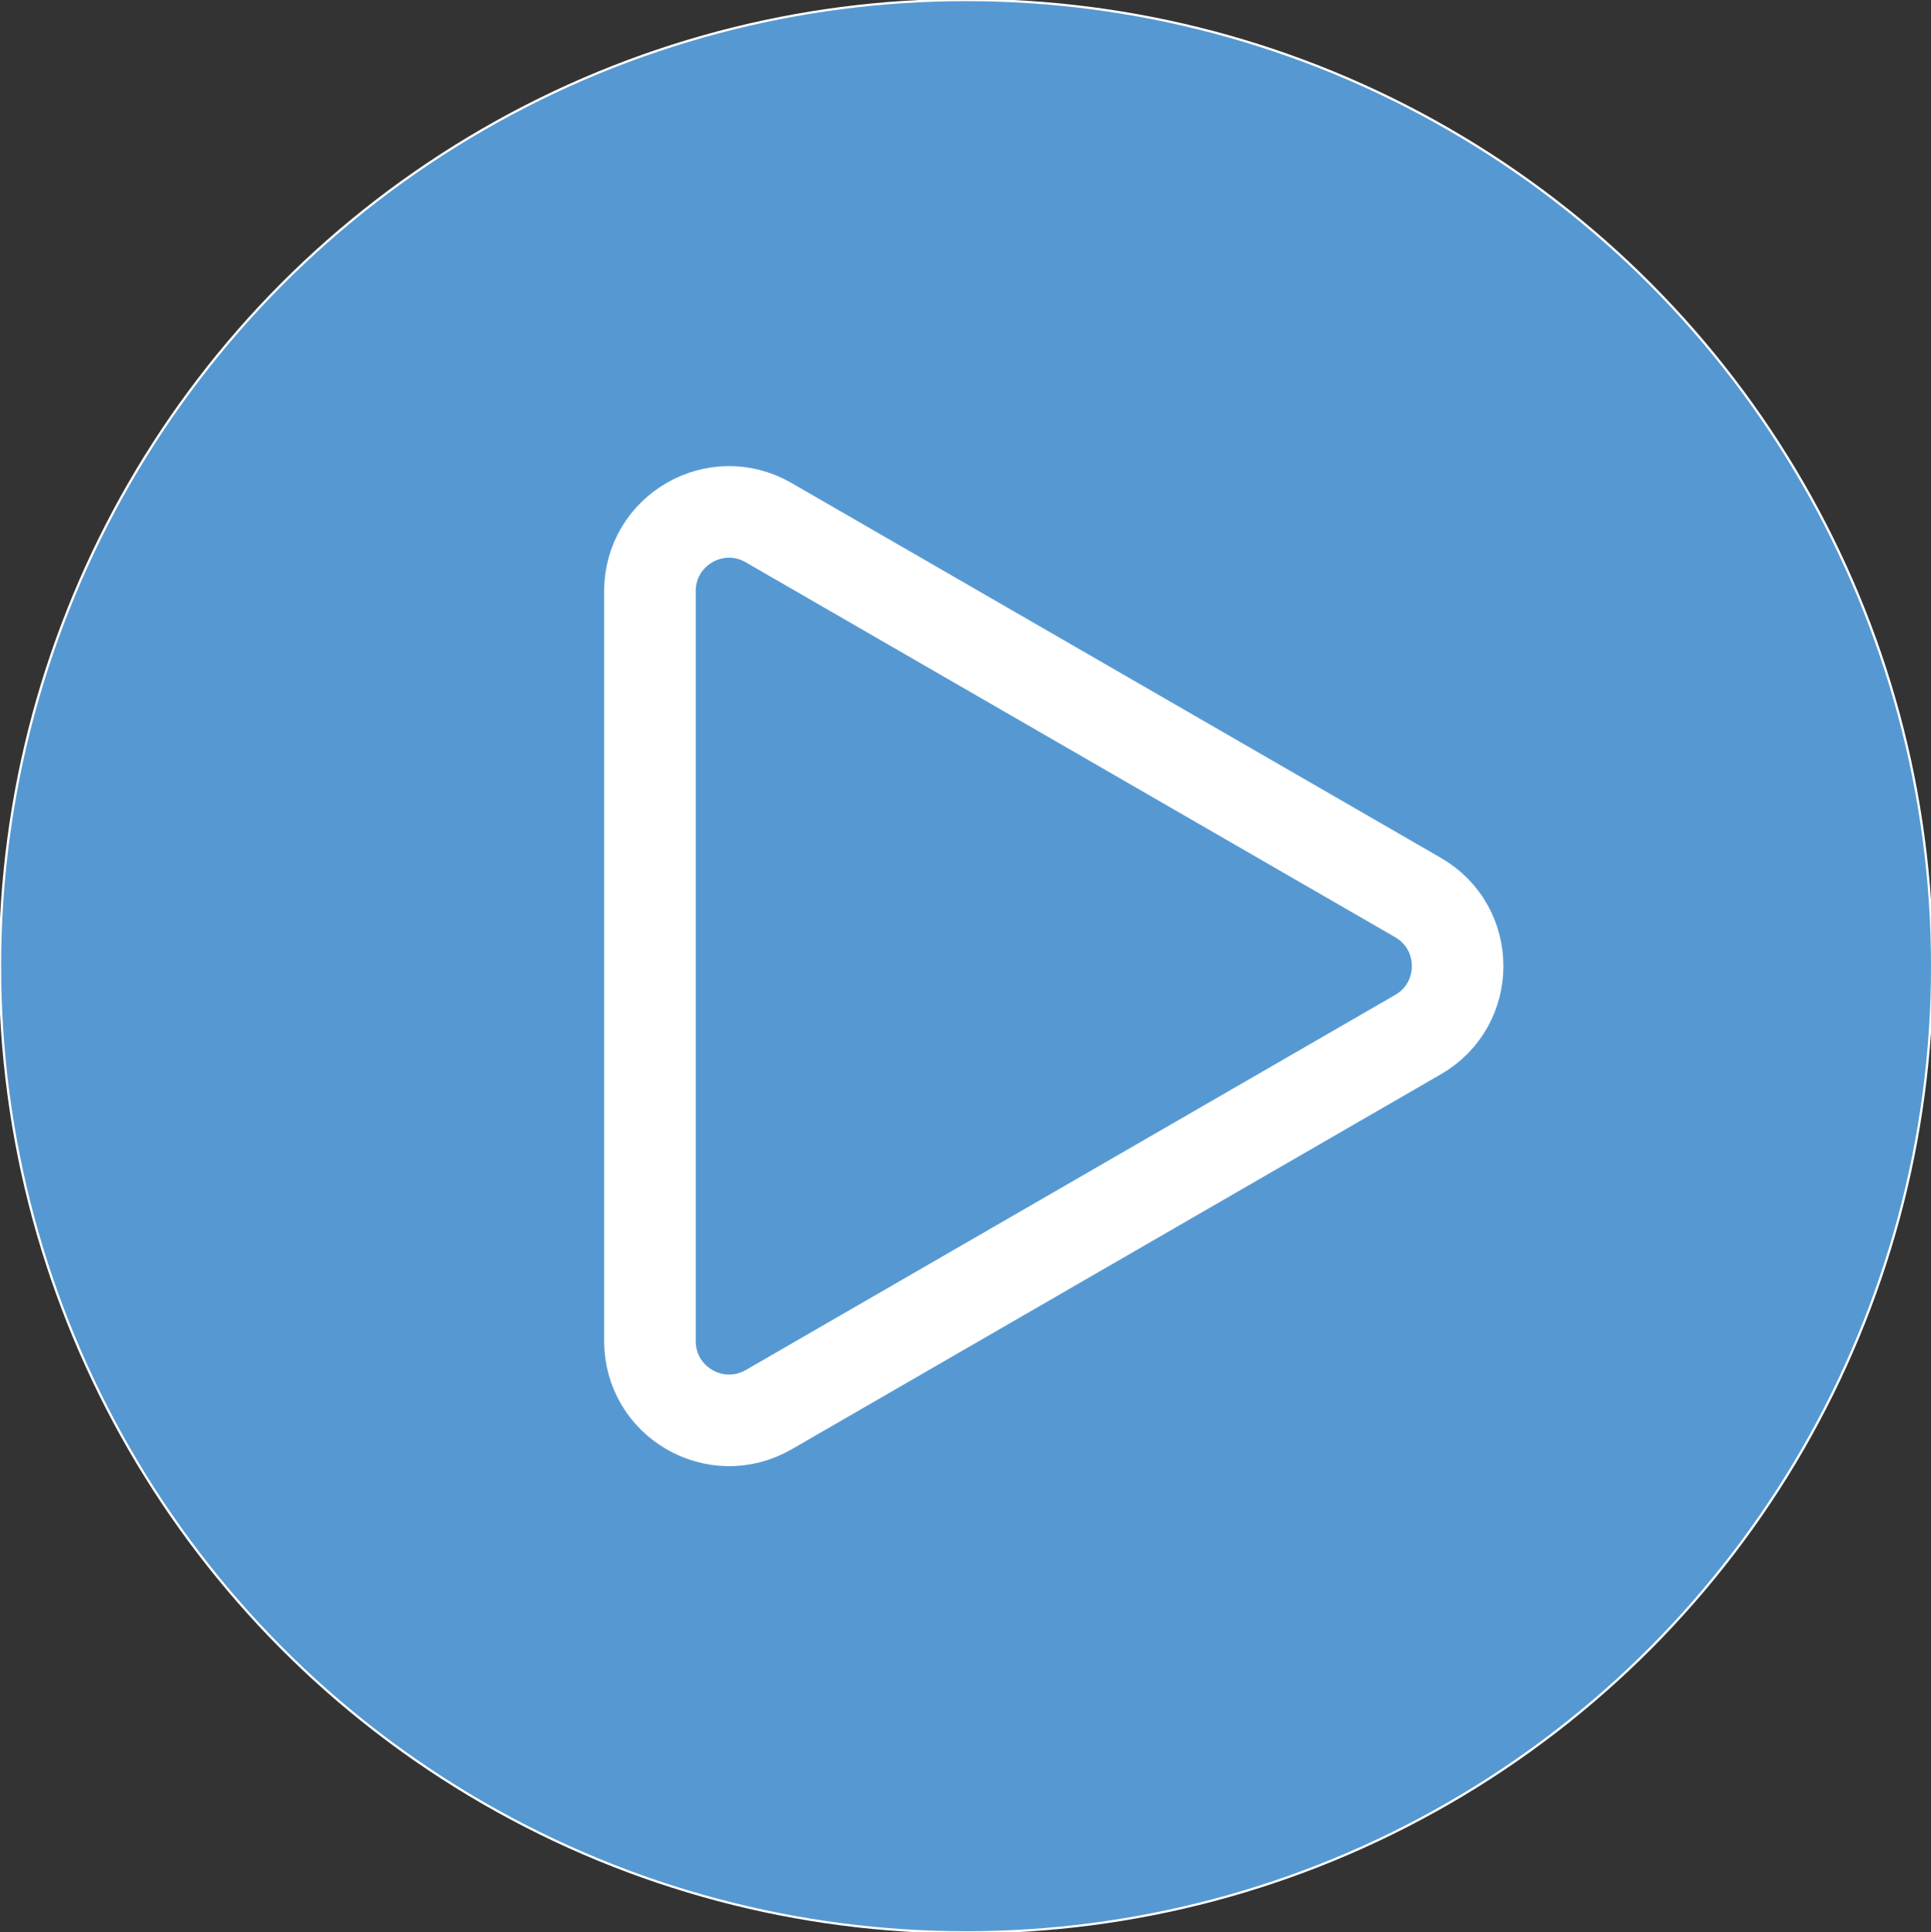<?xml version="1.0" encoding="utf-8"?>
<!-- Generator: Adobe Illustrator 24.0.1, SVG Export Plug-In . SVG Version: 6.00 Build 0)  -->
<svg version="1.1" id="Layer_1" xmlns="http://www.w3.org/2000/svg" xmlns:xlink="http://www.w3.org/1999/xlink" x="0px" y="0px"
	 viewBox="0 0 843.5 844" style="enable-background:new 0 0 843.5 844;" xml:space="preserve">
<rect x="0" y="0" width="843.5" height="844" fill="#333333" stroke="none"/>
<style type="text/css">
	.st0{fill:#E7284F;}
	.st1{fill:#5699D2;stroke:#5699D2;stroke-width:40;stroke-miterlimit:10;}
	.st2{fill:#5699D2;stroke:#FFFFFF;stroke-miterlimit:10;}
	.st3{fill:#5699D2;stroke:#FFFFFF;stroke-width:40;stroke-miterlimit:10;}
</style>
<path class="st0" d="M422,0C188.9,0,0,188.9,0,422s188.9,422,422,422S844,655,844,422S655,0,422,0z M422,799.2
	C213.6,799.2,44.8,630.3,44.8,422S213.6,44.8,422,44.8S799.2,213.6,799.2,422S630.3,799.2,422,799.2z"/>
<path class="st1" d="M335.8,228.3L619.4,392c23.1,13.3,23.1,46.6,0,59.9L335.8,615.7c-23.1,13.3-51.9-3.3-51.9-30V258.2
	C283.9,231.6,312.7,214.9,335.8,228.3z"/>
<circle class="st2" cx="422" cy="422" r="422"/>
<path class="st3" d="M335.8,228.3L619.4,392c23.1,13.3,23.1,46.6,0,59.9L335.8,615.7c-23.1,13.3-51.9-3.3-51.9-30V258.2
	C283.9,231.6,312.7,214.9,335.8,228.3z"/>
</svg>
